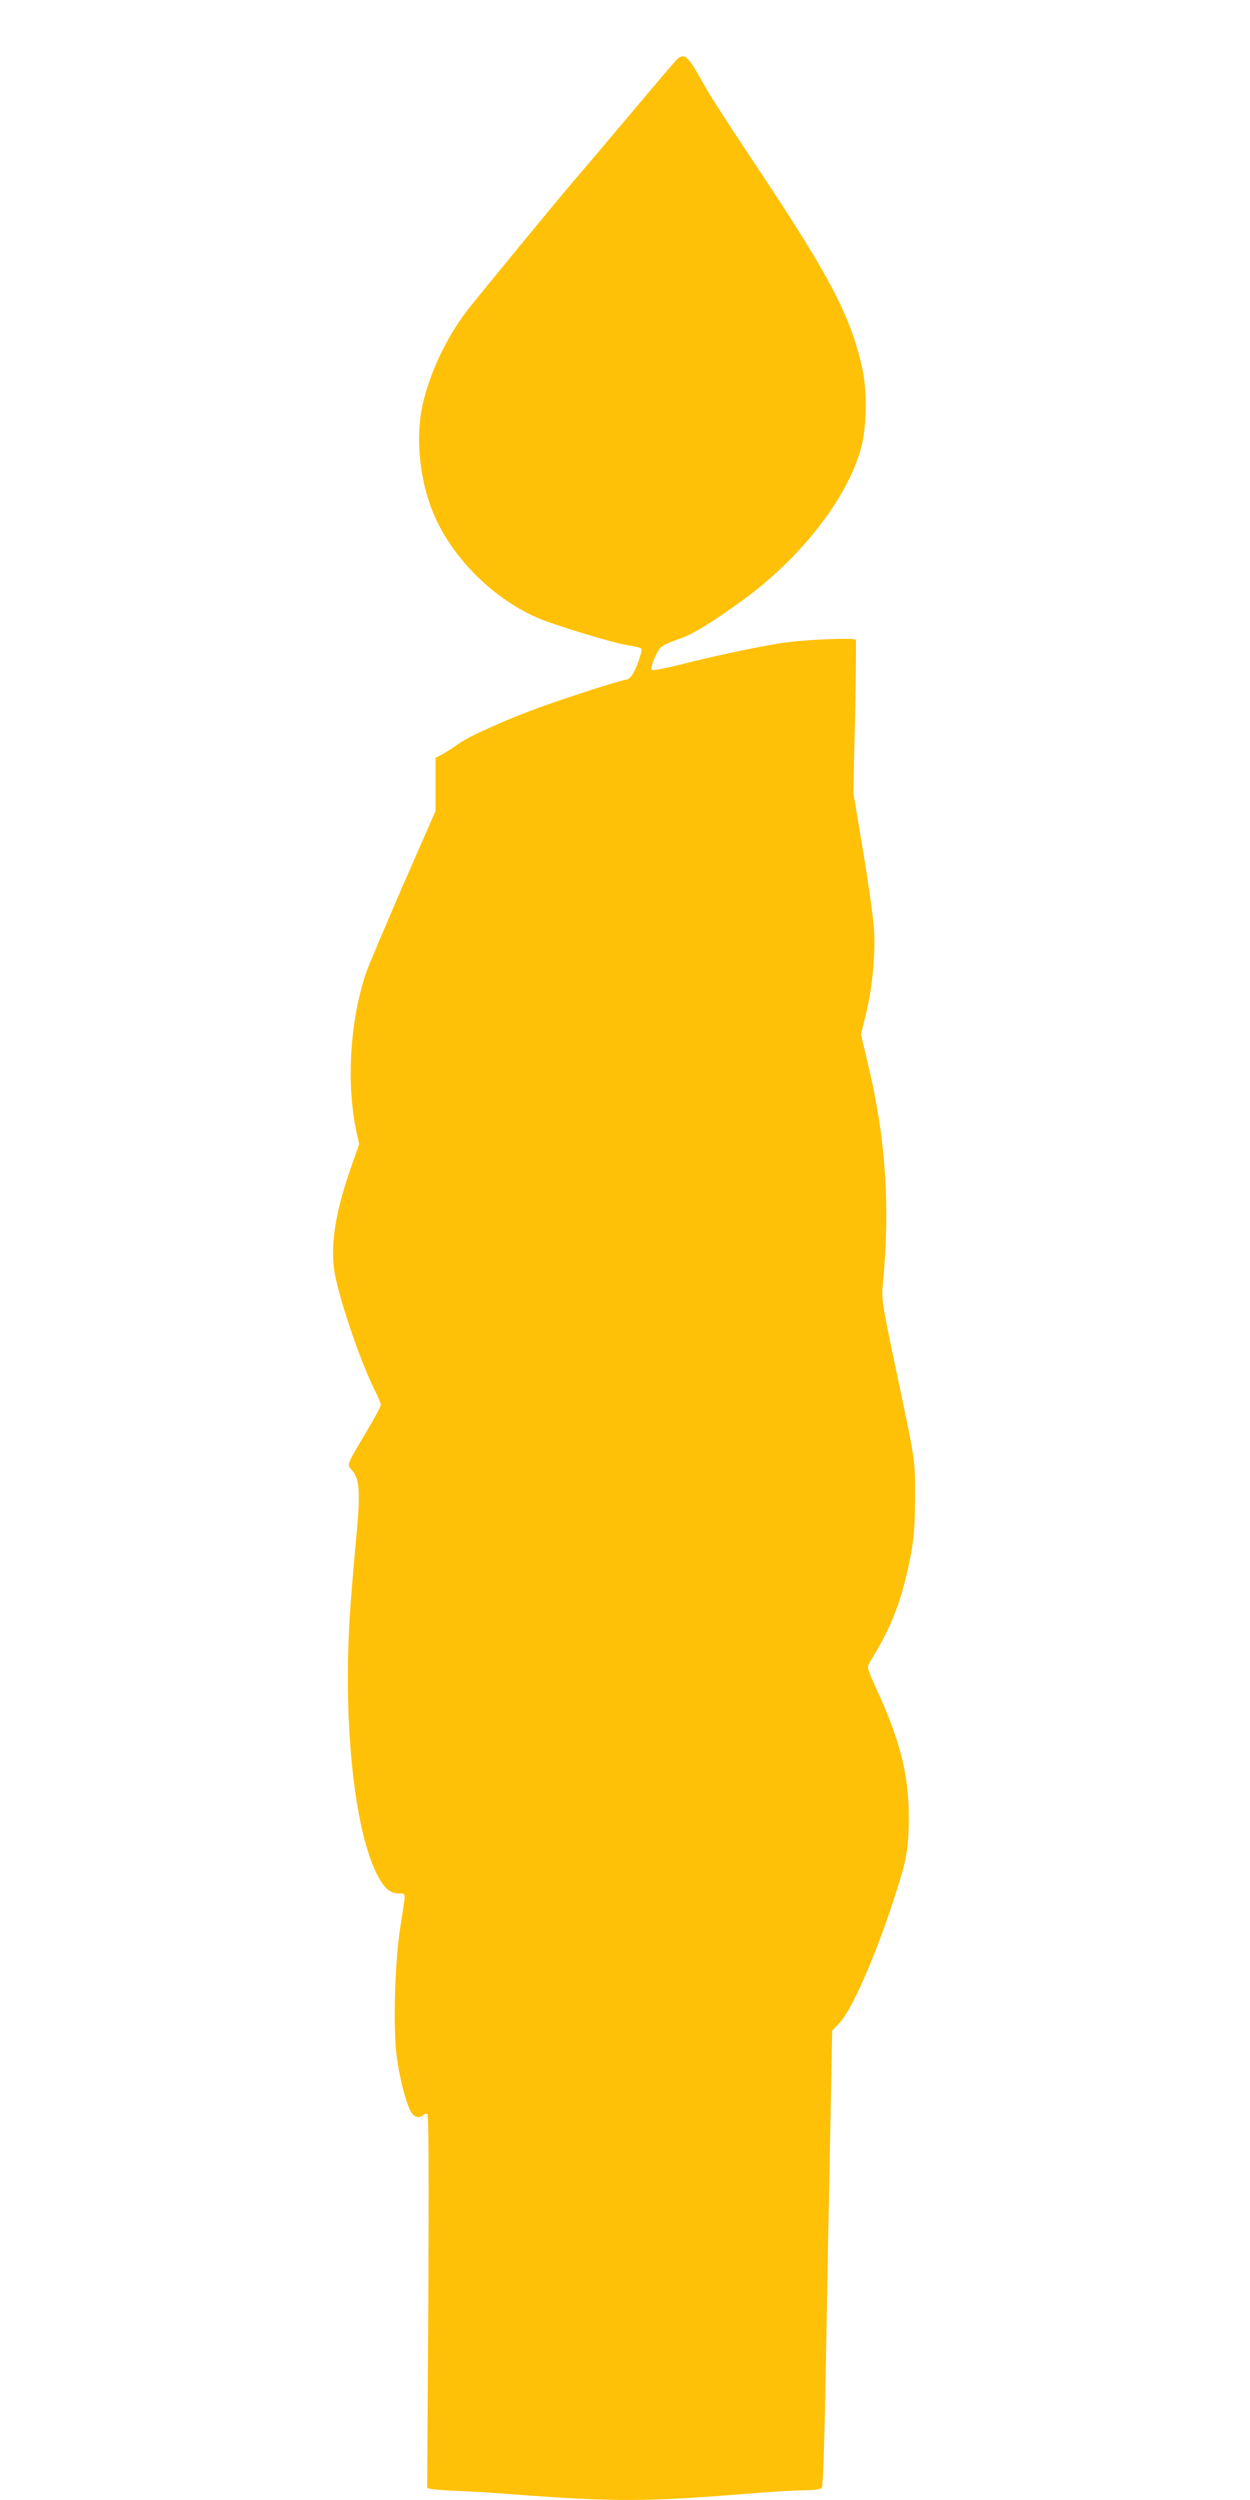 <?xml version="1.0" standalone="no"?>
<!DOCTYPE svg PUBLIC "-//W3C//DTD SVG 20010904//EN"
 "http://www.w3.org/TR/2001/REC-SVG-20010904/DTD/svg10.dtd">
<svg version="1.0" xmlns="http://www.w3.org/2000/svg"
 width="640pt" height="1280pt" viewBox="0 0 640 1280"
 preserveAspectRatio="xMidYMid meet">
<g transform="translate(0,1280) scale(0.1,-0.1)"
fill="#ffc107" stroke="none">
<path d="M3468 12498 c-8 -7 -113 -130 -233 -273 -120 -143 -244 -289 -275
-325 -90 -104 -522 -629 -572 -695 -105 -138 -189 -319 -225 -480 -36 -165
-15 -383 55 -551 97 -234 317 -450 553 -545 102 -40 364 -119 434 -131 39 -6
74 -14 78 -18 10 -8 -29 -118 -51 -142 -8 -10 -20 -18 -26 -18 -20 0 -291 -87
-438 -140 -177 -64 -370 -151 -423 -190 -22 -16 -57 -39 -77 -50 l-38 -20 0
-136 0 -136 -169 -386 c-92 -213 -178 -416 -190 -452 -79 -243 -98 -555 -47
-801 l15 -67 -39 -111 c-79 -223 -107 -389 -90 -526 16 -125 131 -469 209
-623 17 -34 31 -68 31 -75 0 -7 -32 -67 -71 -133 -109 -184 -104 -170 -75
-204 39 -47 42 -114 17 -375 -12 -126 -26 -300 -31 -385 -32 -531 23 -1064
135 -1296 39 -80 69 -108 119 -109 36 0 35 16 5 -175 -27 -175 -37 -499 -19
-648 13 -114 50 -257 76 -298 17 -26 43 -31 61 -13 6 6 16 8 21 5 7 -4 8 -328
5 -960 l-6 -955 24 -5 c13 -3 76 -7 139 -10 63 -2 176 -9 250 -15 552 -42 695
-42 1276 5 99 8 212 14 251 14 44 0 74 5 81 13 6 7 14 256 21 657 6 355 16
879 22 1165 l10 519 35 36 c63 62 187 345 288 658 59 183 69 241 69 402 0 213
-45 391 -165 651 -49 108 -50 114 -35 138 93 150 143 266 181 417 42 172 51
242 51 429 0 200 4 170 -100 665 -69 327 -72 349 -65 425 39 394 15 749 -76
1128 l-36 150 26 106 c33 135 49 308 41 436 -4 55 -29 234 -56 398 l-50 299 9
386 c4 213 6 391 4 396 -7 13 -293 0 -397 -19 -156 -27 -328 -64 -487 -104
-84 -22 -157 -35 -162 -31 -4 5 3 33 17 64 27 59 27 59 138 100 62 23 143 72
302 186 306 220 550 532 618 795 26 101 29 284 5 394 -59 269 -163 469 -529
1019 -128 191 -252 383 -276 427 -88 159 -103 175 -143 143z"/>
</g>
</svg>
